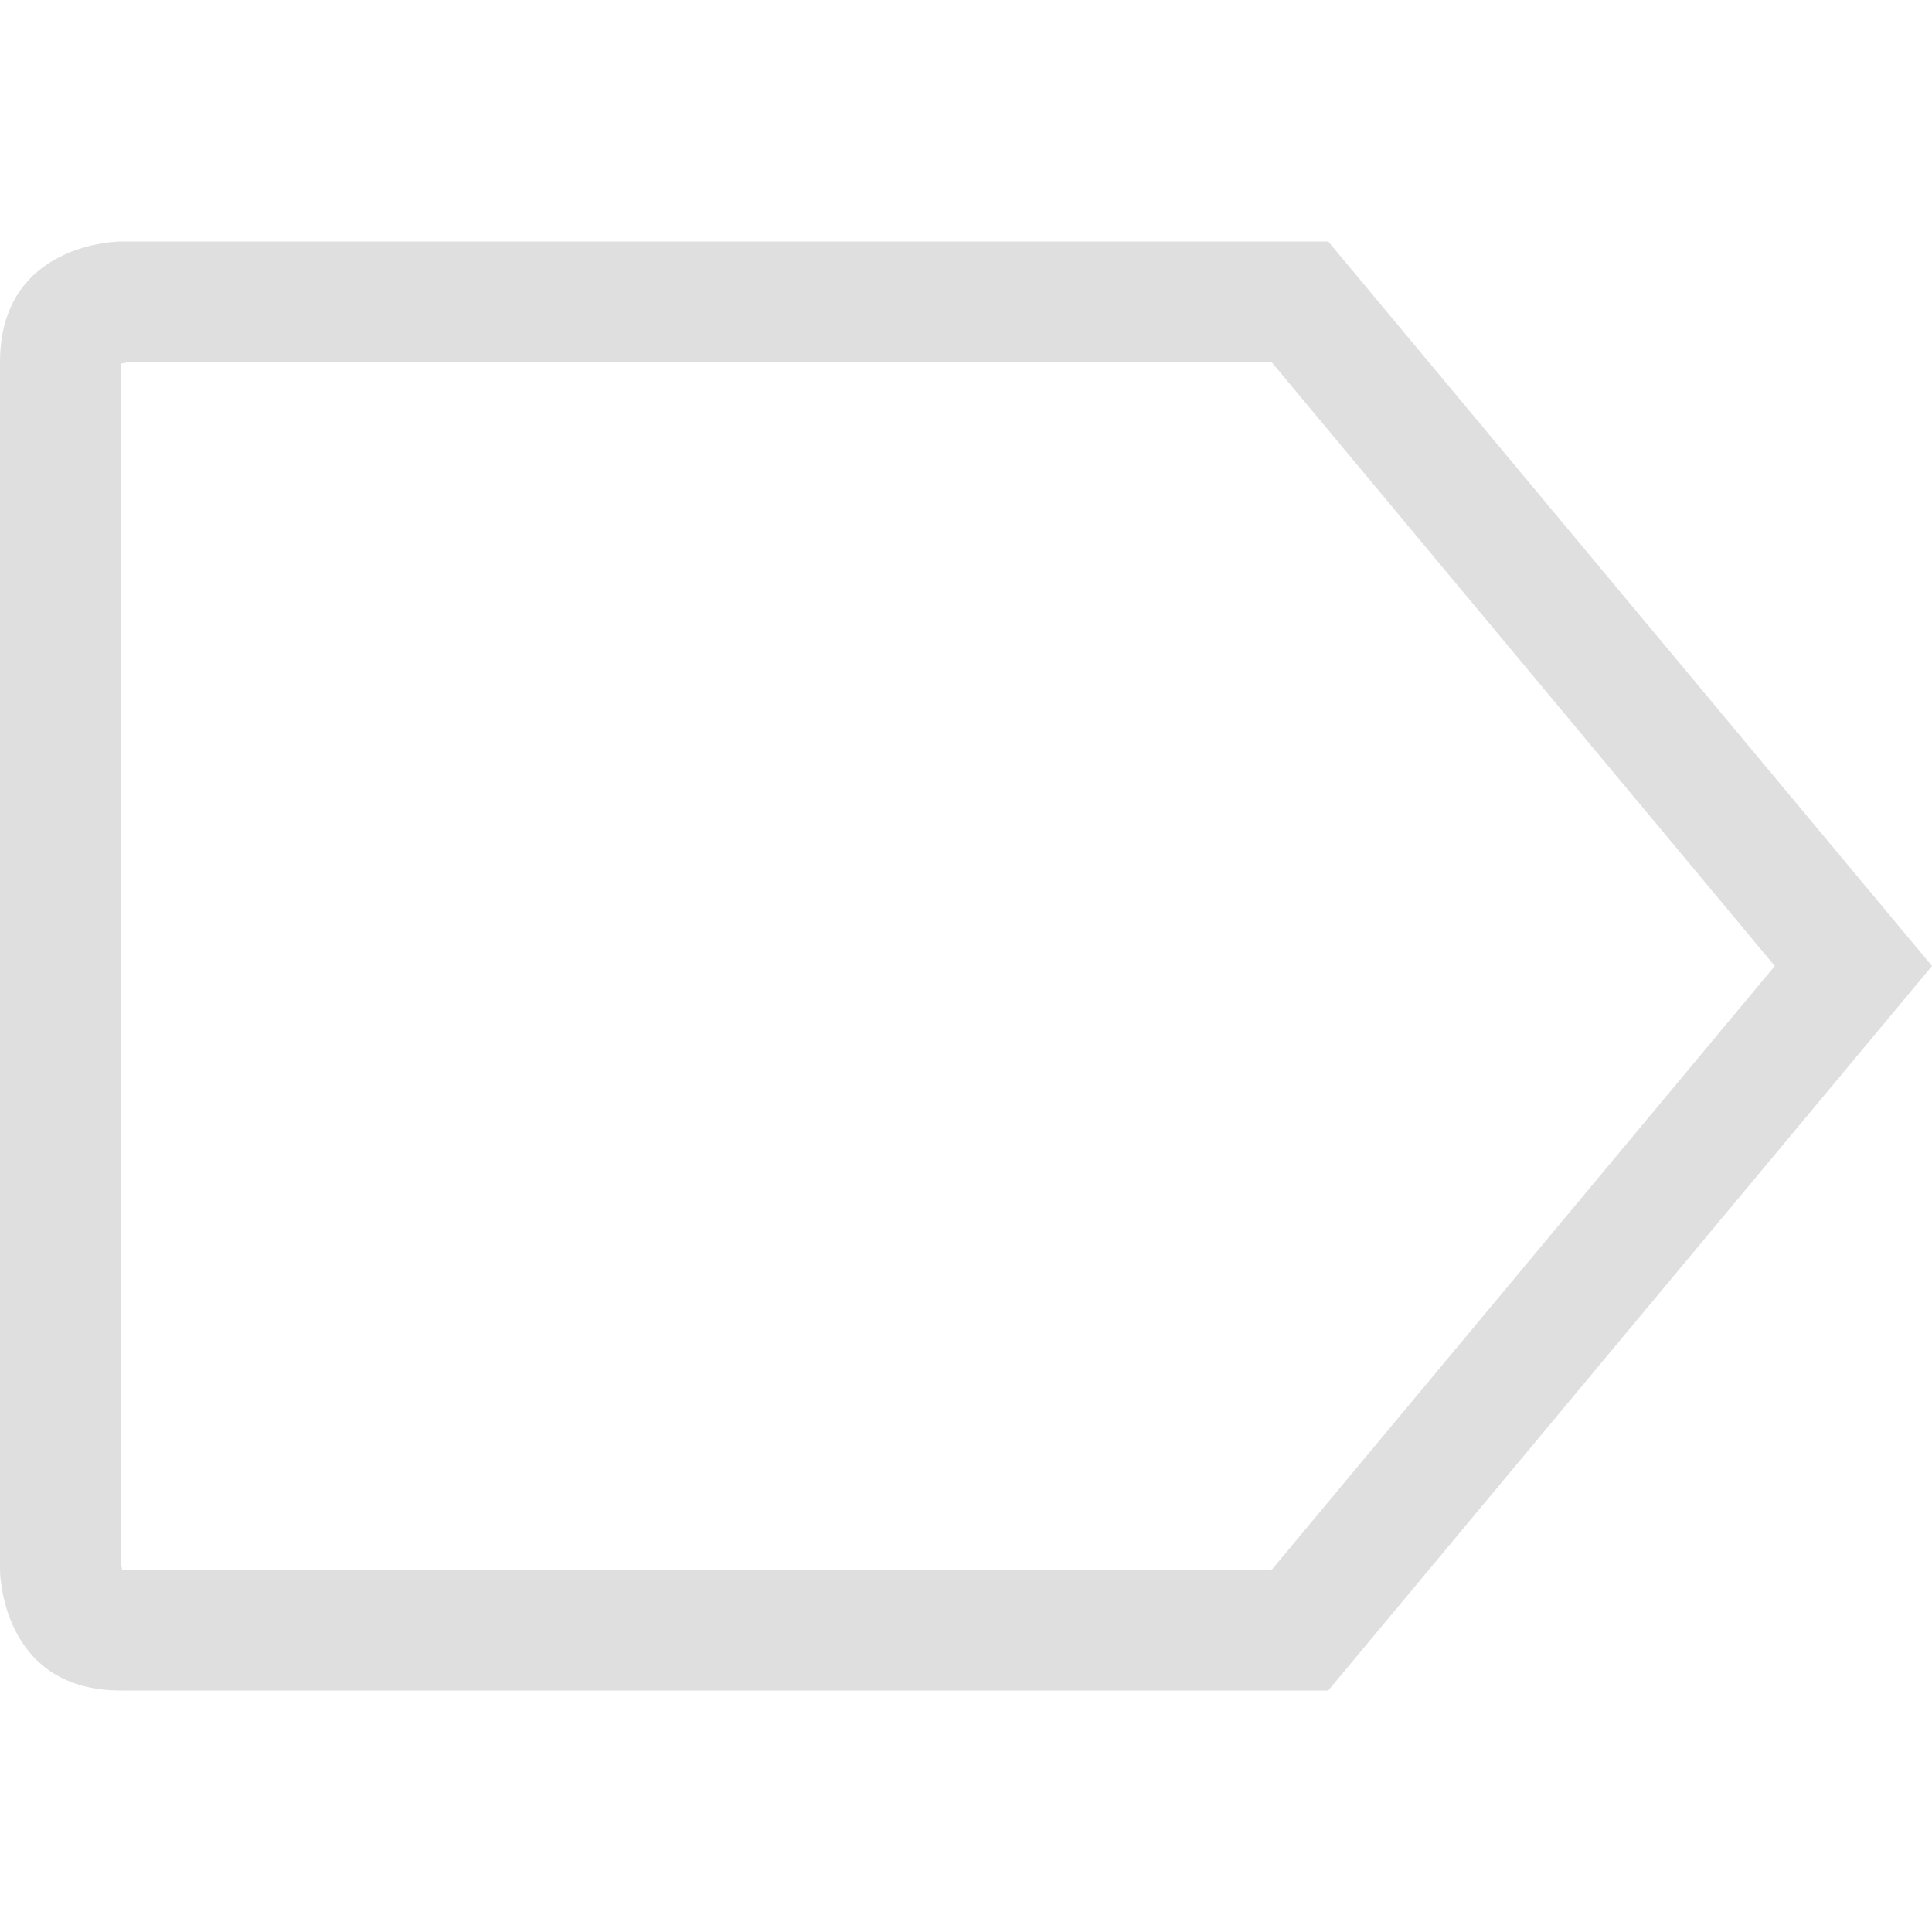 <svg style="clip-rule:evenodd;fill-rule:evenodd;stroke-linejoin:round;stroke-miterlimit:2" viewBox="0 0 16 16" xmlns="http://www.w3.org/2000/svg">
 <path d="m11 2 5 6-5 6h-10c-1 0-1-1-1-1v-10c0-1 1-1 1-1h10zm-0.468 1h-9.468l-0.064 0.011v9.925l0.011 0.064h9.521l4.166-5-4.166-5z" fill="#dfdfdf"/>
</svg>
